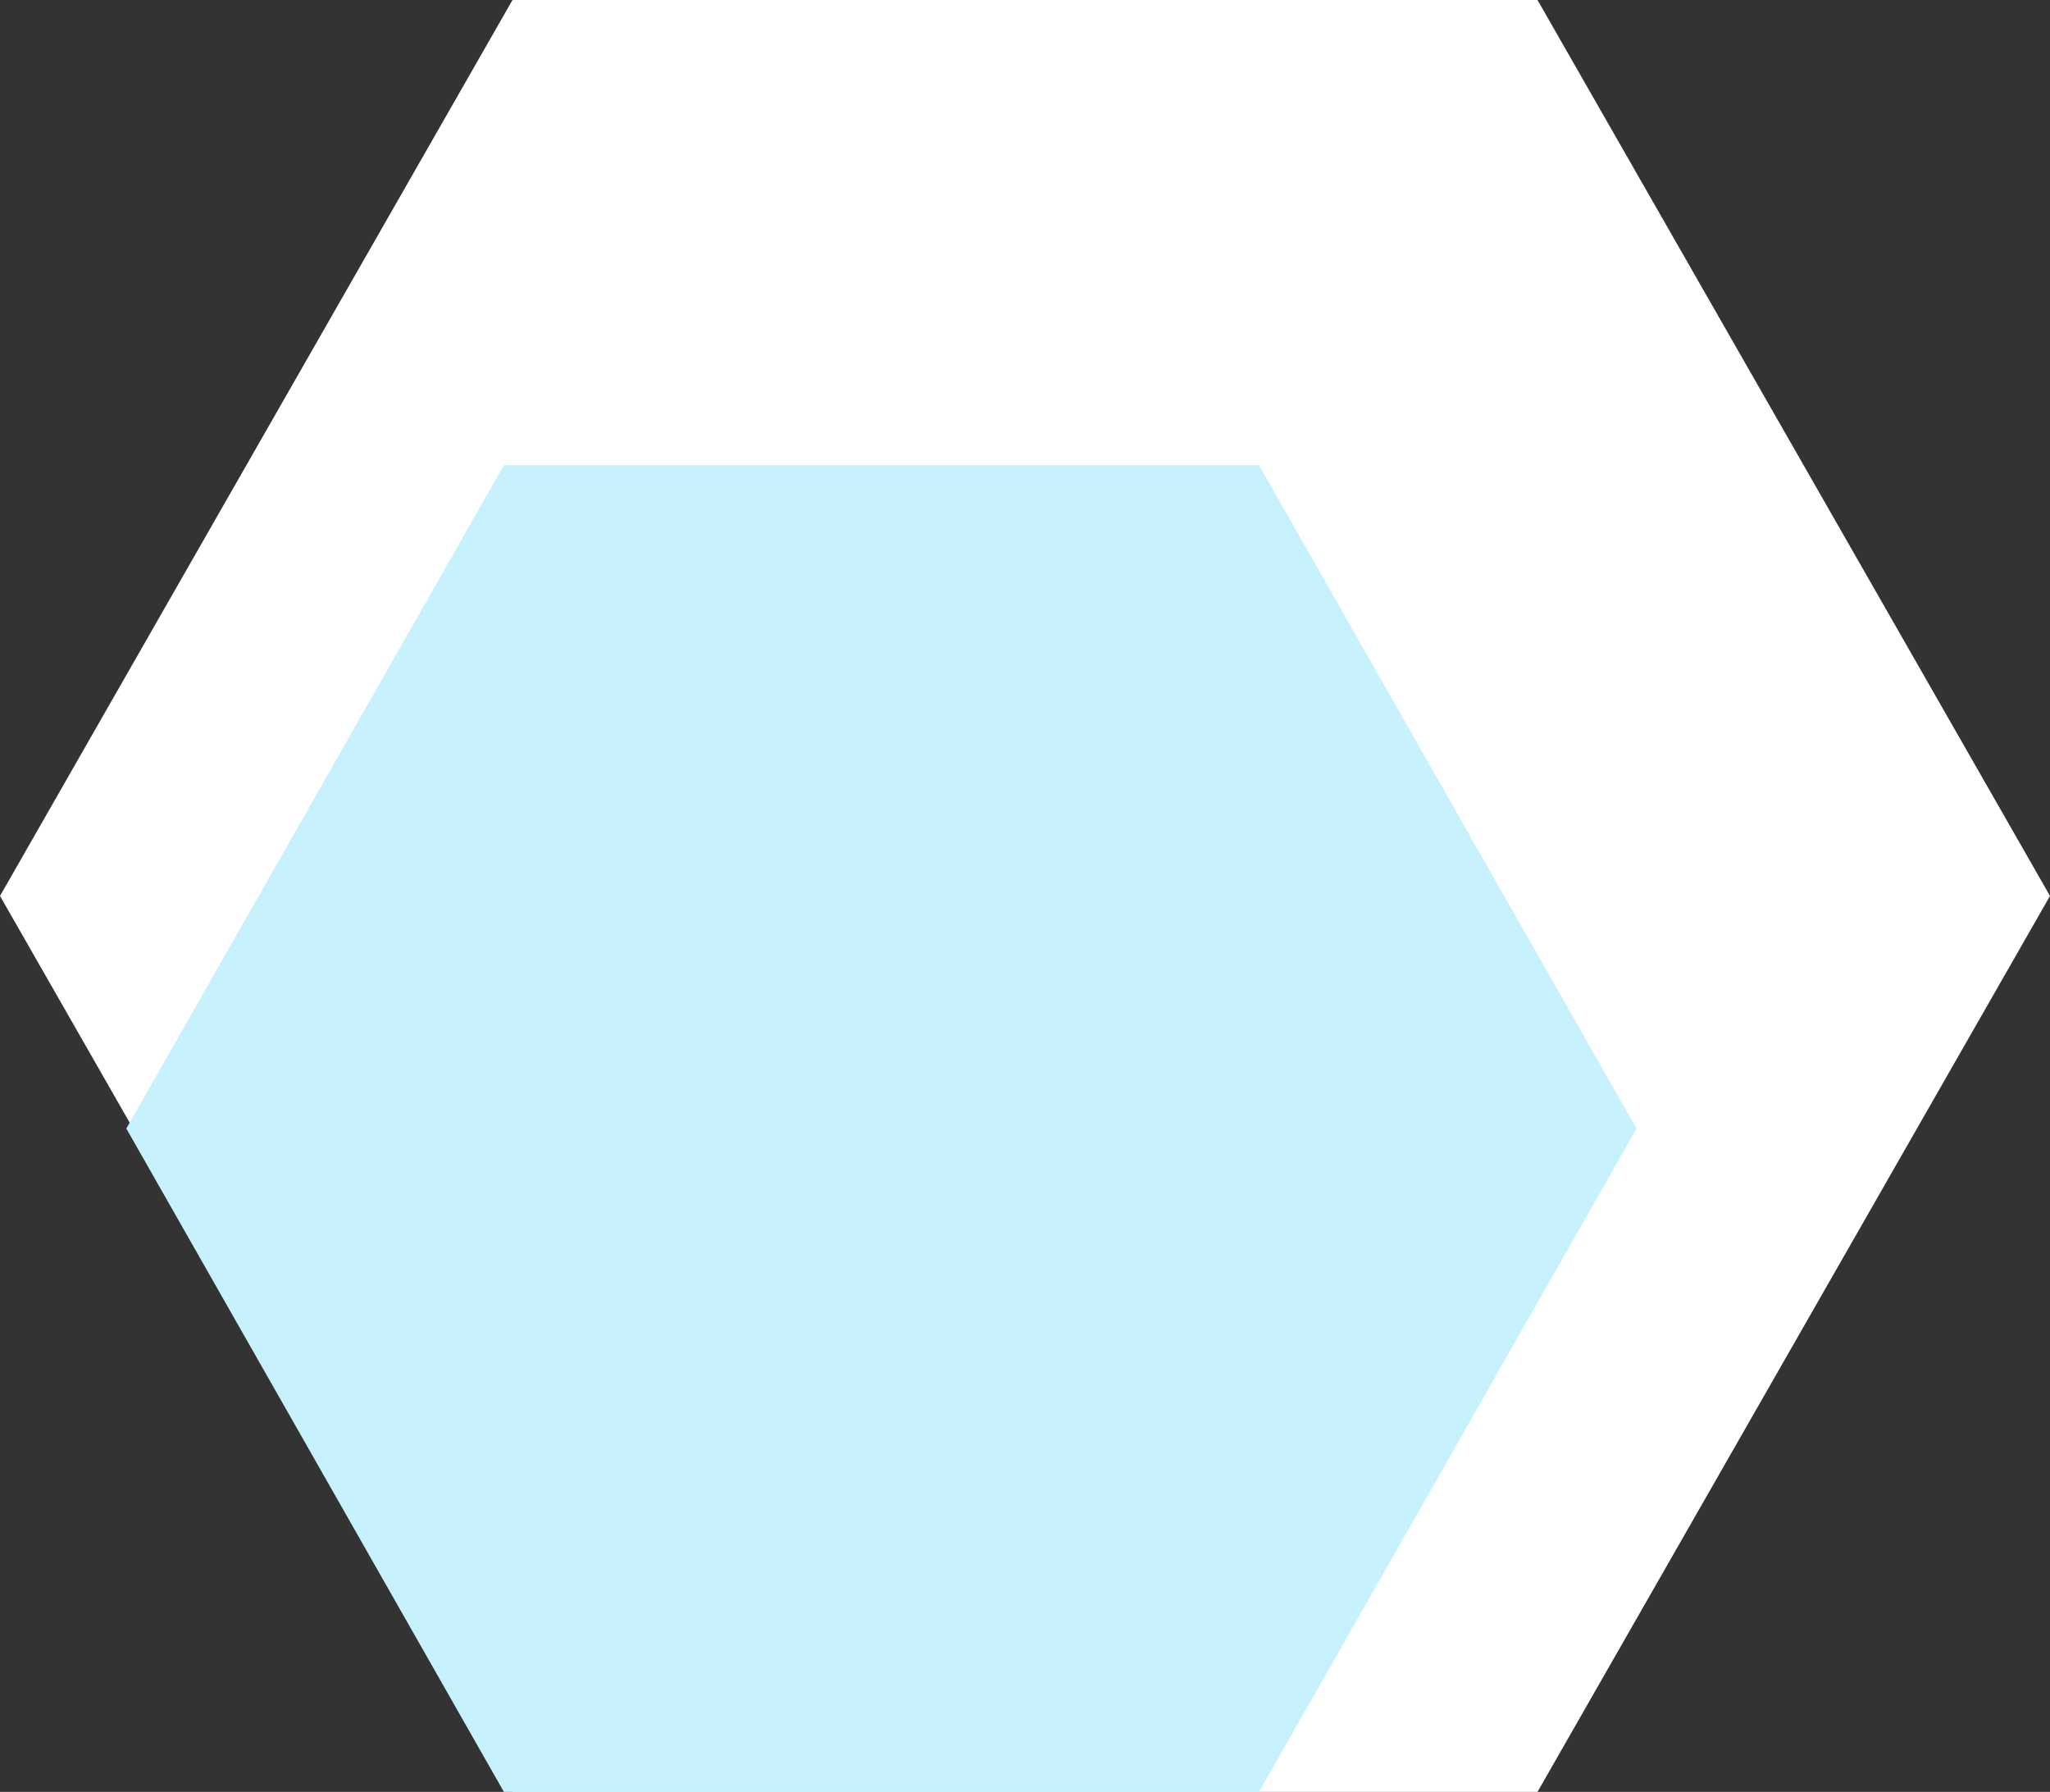 <svg xmlns="http://www.w3.org/2000/svg" width="357" height="312" viewBox="0 0 357 312">
  <rect x="0" y="0" width="357" height="312" fill="#333333" stroke="none"/>
  <g id="b_blank_r" transform="translate(-740 -1788)">
    <path id="Polygon_6" data-name="Polygon 6" d="M267.75,0,357,156,267.75,312H89.25L0,156,89.25,0Z" transform="translate(740 1788)" fill="#fff"/>
    <path id="b_blank" d="M197.25,0,263,115.5,197.25,231H65.75L0,115.5,65.75,0Z" transform="translate(762 1869)" fill="#c7f1fd"/>
  </g>
</svg>
